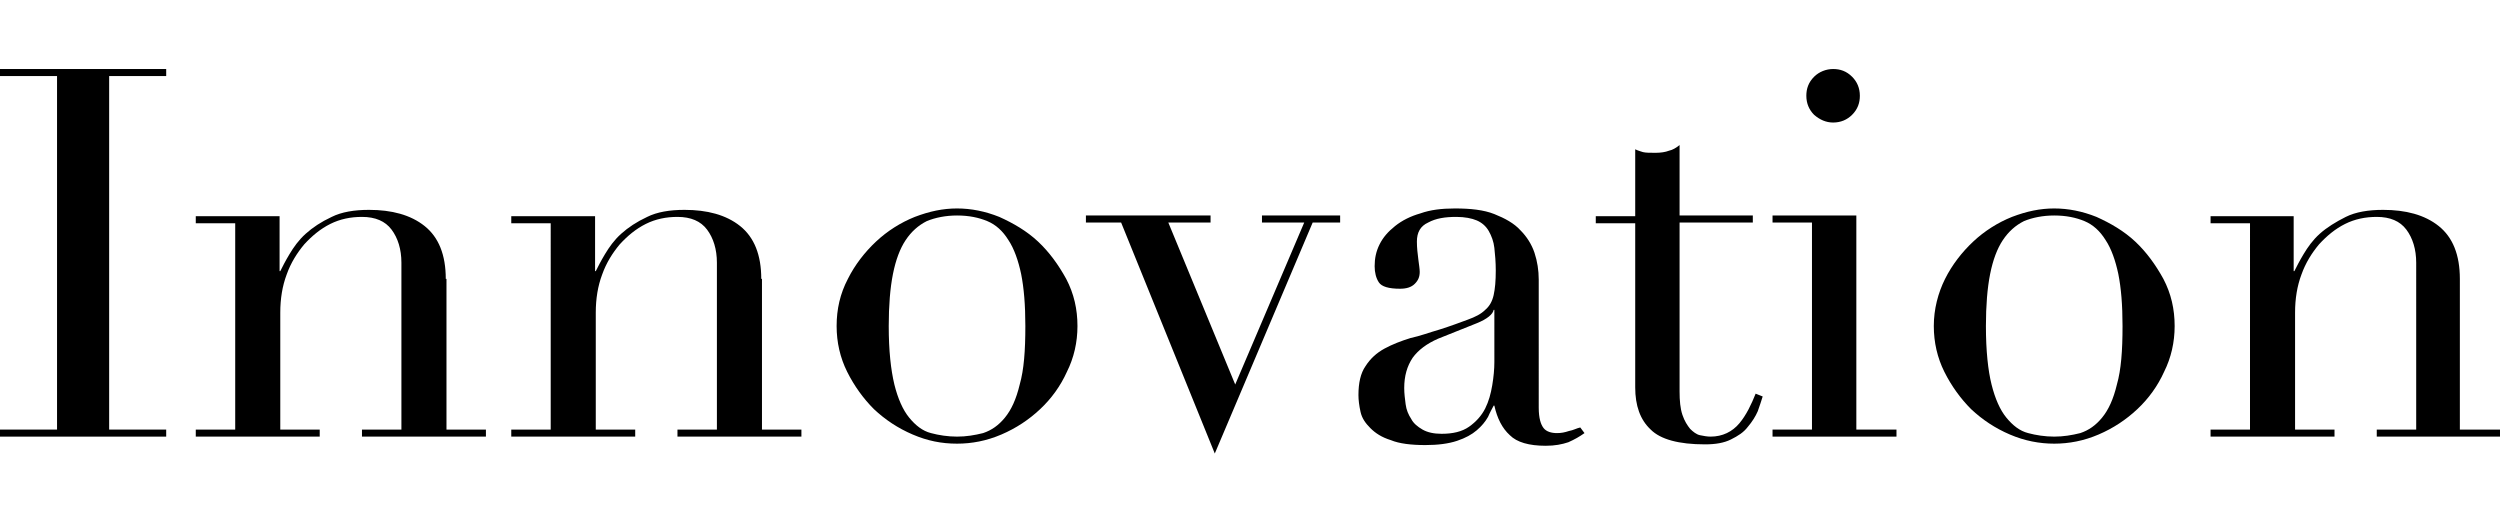 <?xml version="1.0" encoding="utf-8"?>
<!-- Generator: Adobe Illustrator 25.2.3, SVG Export Plug-In . SVG Version: 6.00 Build 0)  -->
<svg version="1.1" id="レイヤー_1" xmlns="http://www.w3.org/2000/svg" xmlns:xlink="http://www.w3.org/1999/xlink" x="0px"
	 y="0px" viewBox="0 0 355 74" style="enable-background:new 0 0 355 74;" xml:space="preserve">
<g>
	<polygon points="0,10.8 8.1,10.8 8.1,61 0,61 0,62 23.6,62 23.6,61 15.5,61 15.5,10.8 23.6,10.8 23.6,9.8 0,9.8 	"/>
	<path d="M63.3,39.6c0-3.4-1-5.9-3-7.5c-2-1.6-4.7-2.3-7.9-2.3c-2.1,0-3.9,0.3-5.3,1c-1.5,0.7-2.7,1.5-3.7,2.4
		c-1,0.9-1.7,1.9-2.3,2.9c-0.6,1-1,1.8-1.3,2.4h-0.1v-7.8H27.8v1h5.6V61h-5.6v1h17.6v-1h-5.6V44.4c0-2,0.3-3.8,0.9-5.4
		c0.6-1.7,1.5-3.1,2.5-4.3c1.1-1.2,2.3-2.2,3.7-2.9c1.4-0.7,2.9-1,4.5-1c1.9,0,3.3,0.6,4.2,1.8c0.9,1.2,1.4,2.8,1.4,4.7V61h-5.6v1
		h17.6v-1h-5.6V39.6z"/>
	<path d="M108.1,39.6c0-3.4-1-5.9-3-7.5c-2-1.6-4.7-2.3-7.9-2.3c-2.1,0-3.9,0.3-5.3,1c-1.5,0.7-2.7,1.5-3.7,2.4
		c-1,0.9-1.7,1.9-2.3,2.9c-0.6,1-1,1.8-1.3,2.4h-0.1v-7.8H72.6v1h5.6V61h-5.6v1h17.6v-1h-5.6V44.4c0-2,0.3-3.8,0.9-5.4
		c0.6-1.7,1.5-3.1,2.5-4.3c1.1-1.2,2.3-2.2,3.7-2.9c1.4-0.7,2.9-1,4.5-1c1.9,0,3.3,0.6,4.2,1.8c0.9,1.2,1.4,2.8,1.4,4.7V61h-5.6v1
		h17.6v-1h-5.6V39.6z"/>
	<path d="M147.4,34.3c-1.6-1.5-3.5-2.6-5.5-3.5c-2-0.8-4-1.2-6-1.2c-2,0-3.9,0.4-6,1.2c-2,0.8-3.9,2-5.5,3.5c-1.6,1.5-3,3.3-4,5.3
		c-1.1,2.1-1.6,4.3-1.6,6.7c0,2.3,0.5,4.5,1.5,6.5c1,2,2.3,3.8,3.8,5.3c1.6,1.5,3.4,2.7,5.5,3.6c2.1,0.9,4.1,1.3,6.3,1.3
		c2.1,0,4.2-0.4,6.3-1.3c2.1-0.9,3.9-2.1,5.5-3.6c1.6-1.5,2.9-3.3,3.8-5.3c1-2,1.5-4.2,1.5-6.5c0-2.4-0.5-4.6-1.6-6.7
		C150.3,37.6,149,35.8,147.4,34.3z M144.8,54.6c-0.5,2.1-1.2,3.6-2.1,4.7c-0.9,1.1-1.9,1.8-3.1,2.2c-1.2,0.3-2.4,0.5-3.7,0.5
		c-1.3,0-2.6-0.2-3.7-0.5c-1.2-0.3-2.2-1.1-3.1-2.2c-0.9-1.1-1.6-2.7-2.1-4.7c-0.5-2.1-0.8-4.8-0.8-8.3c0-2.9,0.2-5.4,0.6-7.4
		c0.4-2,1-3.6,1.8-4.8c0.8-1.2,1.8-2.1,3-2.7c1.2-0.5,2.7-0.8,4.3-0.8c1.7,0,3.1,0.3,4.3,0.8c1.2,0.5,2.2,1.4,3,2.7
		c0.8,1.2,1.4,2.9,1.8,4.8c0.4,2,0.6,4.4,0.6,7.4C145.6,49.8,145.4,52.5,144.8,54.6z"/>
	<polygon points="179.2,31.6 185.2,31.6 175.4,54.6 165.9,31.6 171.9,31.6 171.9,30.6 154.2,30.6 154.2,31.6 159.2,31.6 172.5,64.4 
		186.4,31.6 190.3,31.6 190.3,30.6 179.2,30.6 	"/>
	<path d="M222.8,61.2c-0.6,0.2-1.1,0.3-1.7,0.3c-0.8,0-1.5-0.2-1.9-0.7c-0.4-0.5-0.7-1.4-0.7-2.9V39.7c0-1.3-0.2-2.6-0.6-3.8
		c-0.4-1.2-1.1-2.3-2-3.2c-0.9-1-2.2-1.7-3.7-2.3c-1.5-0.6-3.4-0.8-5.6-0.8c-1.9,0-3.5,0.2-4.9,0.7c-1.4,0.4-2.6,1-3.6,1.8
		c-1,0.8-1.7,1.6-2.2,2.6c-0.5,1-0.7,2-0.7,3.1c0,0.9,0.2,1.7,0.6,2.3c0.4,0.6,1.4,0.9,3,0.9c0.9,0,1.6-0.2,2.1-0.7s0.7-1,0.7-1.7
		c0-0.4-0.1-1-0.2-1.8s-0.2-1.6-0.2-2.5c0-1.3,0.5-2.2,1.6-2.7c1.1-0.6,2.4-0.8,4-0.8c1.2,0,2.2,0.2,2.9,0.5
		c0.7,0.3,1.3,0.8,1.7,1.5c0.4,0.7,0.7,1.5,0.8,2.4c0.1,0.9,0.2,2,0.2,3.2c0,1.5-0.1,2.6-0.3,3.5c-0.2,0.9-0.6,1.6-1.2,2.1
		c-0.6,0.6-1.4,1-2.5,1.4c-1.1,0.4-2.4,0.9-4,1.4c-1.4,0.4-2.7,0.9-4.1,1.2c-1.3,0.4-2.6,0.9-3.7,1.5c-1.1,0.6-2,1.4-2.7,2.5
		c-0.7,1-1,2.4-1,4.1c0,0.7,0.1,1.5,0.3,2.4c0.2,0.9,0.7,1.6,1.4,2.3c0.7,0.7,1.6,1.3,2.9,1.7c1.2,0.5,2.9,0.7,4.9,0.7
		c1.8,0,3.3-0.2,4.5-0.6c1.2-0.4,2.1-0.9,2.8-1.5c0.7-0.6,1.2-1.2,1.6-1.9c0.3-0.7,0.6-1.2,0.8-1.6h0.1c0.4,1.8,1.1,3.2,2.2,4.2
		c1,1,2.7,1.5,5.1,1.5c1.3,0,2.3-0.2,3.2-0.5c0.9-0.4,1.6-0.8,2.3-1.3l-0.6-0.8C223.9,60.8,223.4,61.1,222.8,61.2z M212.2,51.4
		c0,1-0.1,2.1-0.3,3.3c-0.2,1.2-0.5,2.3-1,3.3c-0.5,1-1.3,1.9-2.3,2.6c-1,0.7-2.3,1-3.9,1c-1.1,0-2-0.2-2.7-0.6
		c-0.7-0.4-1.3-0.9-1.6-1.5c-0.4-0.6-0.7-1.3-0.8-2.1c-0.1-0.8-0.2-1.5-0.2-2.3c0-1.7,0.4-3.1,1.2-4.3c0.8-1.1,2-2,3.6-2.7l5.5-2.2
		c1.5-0.6,2.3-1.3,2.4-1.9h0.1V51.4z"/>
	<path d="M247,60.1c-1,1.2-2.4,1.9-4.1,1.9c-0.5,0-1-0.1-1.5-0.2c-0.5-0.1-1-0.5-1.4-0.9c-0.4-0.5-0.8-1.1-1.1-2
		c-0.3-0.9-0.4-2-0.4-3.3v-24h10.4v-1h-10.4v-10c-0.5,0.4-1,0.7-1.5,0.8c-0.5,0.2-1.2,0.3-1.9,0.3c-0.8,0-1.4,0-1.8-0.1
		c-0.3-0.1-0.7-0.2-1.1-0.4v9.5h-5.6v1h5.6v23.3c0,2.6,0.7,4.6,2.2,6c1.4,1.4,4,2.1,7.7,2.1c1.5,0,2.7-0.2,3.7-0.7
		c1-0.5,1.8-1,2.4-1.8c0.6-0.7,1.1-1.5,1.4-2.2c0.3-0.8,0.5-1.5,0.7-2.1l-1-0.4C248.7,57.4,248,58.9,247,60.1z"/>
	<path d="M260.3,17.4c1.1,0,2-0.4,2.7-1.1c0.8-0.8,1.1-1.7,1.1-2.7c0-1.1-0.4-2-1.1-2.7c-0.8-0.8-1.7-1.1-2.7-1.1s-2,0.4-2.7,1.1
		c-0.8,0.8-1.1,1.7-1.1,2.7c0,1.1,0.4,2,1.1,2.7C258.4,17,259.3,17.4,260.3,17.4z"/>
	<polygon points="263.6,30.6 251.7,30.6 251.7,31.6 257.3,31.6 257.3,61 251.7,61 251.7,62 269.3,62 269.3,61 263.6,61 	"/>
	<path d="M303.2,34.3c-1.6-1.5-3.5-2.6-5.5-3.5c-2-0.8-4-1.2-6-1.2c-2,0-3.9,0.4-6,1.2c-2,0.8-3.9,2-5.5,3.5c-1.6,1.5-3,3.3-4,5.3
		s-1.6,4.3-1.6,6.7c0,2.3,0.5,4.5,1.5,6.5c1,2,2.3,3.8,3.8,5.3c1.6,1.5,3.4,2.7,5.5,3.6s4.2,1.3,6.3,1.3c2.1,0,4.2-0.4,6.3-1.3
		s3.9-2.1,5.5-3.6c1.6-1.5,2.9-3.3,3.8-5.3c1-2,1.5-4.2,1.5-6.5c0-2.4-0.5-4.6-1.6-6.7C306.1,37.6,304.8,35.8,303.2,34.3z
		 M300.6,54.6c-0.5,2.1-1.2,3.6-2.1,4.7s-1.9,1.8-3.1,2.2c-1.2,0.3-2.4,0.5-3.7,0.5s-2.6-0.2-3.7-0.5c-1.2-0.3-2.2-1.1-3.1-2.2
		s-1.6-2.7-2.1-4.7s-0.8-4.8-0.8-8.3c0-2.9,0.2-5.4,0.6-7.4c0.4-2,1-3.6,1.8-4.8c0.8-1.2,1.8-2.1,3-2.7c1.2-0.5,2.7-0.8,4.3-0.8
		c1.7,0,3.1,0.3,4.3,0.8c1.2,0.5,2.2,1.4,3,2.7c0.8,1.2,1.4,2.9,1.8,4.8c0.4,2,0.6,4.4,0.6,7.4C301.4,49.8,301.2,52.5,300.6,54.6z"
		/>
	<path d="M349.3,61V39.6c0-3.4-1-5.9-3-7.5c-2-1.6-4.7-2.3-7.9-2.3c-2.1,0-3.9,0.3-5.3,1s-2.7,1.5-3.7,2.4c-1,0.9-1.7,1.9-2.3,2.9
		c-0.6,1-1,1.8-1.3,2.4h-0.1v-7.8h-11.8v1h5.6V61h-5.6v1h17.6v-1h-5.6V44.4c0-2,0.3-3.8,0.9-5.4c0.6-1.7,1.5-3.1,2.5-4.3
		c1.1-1.2,2.3-2.2,3.7-2.9c1.4-0.7,2.9-1,4.5-1c1.9,0,3.3,0.6,4.2,1.8c0.9,1.2,1.4,2.8,1.4,4.7V61h-5.6v1H355v-1H349.3z"/>
</g>
</svg>
